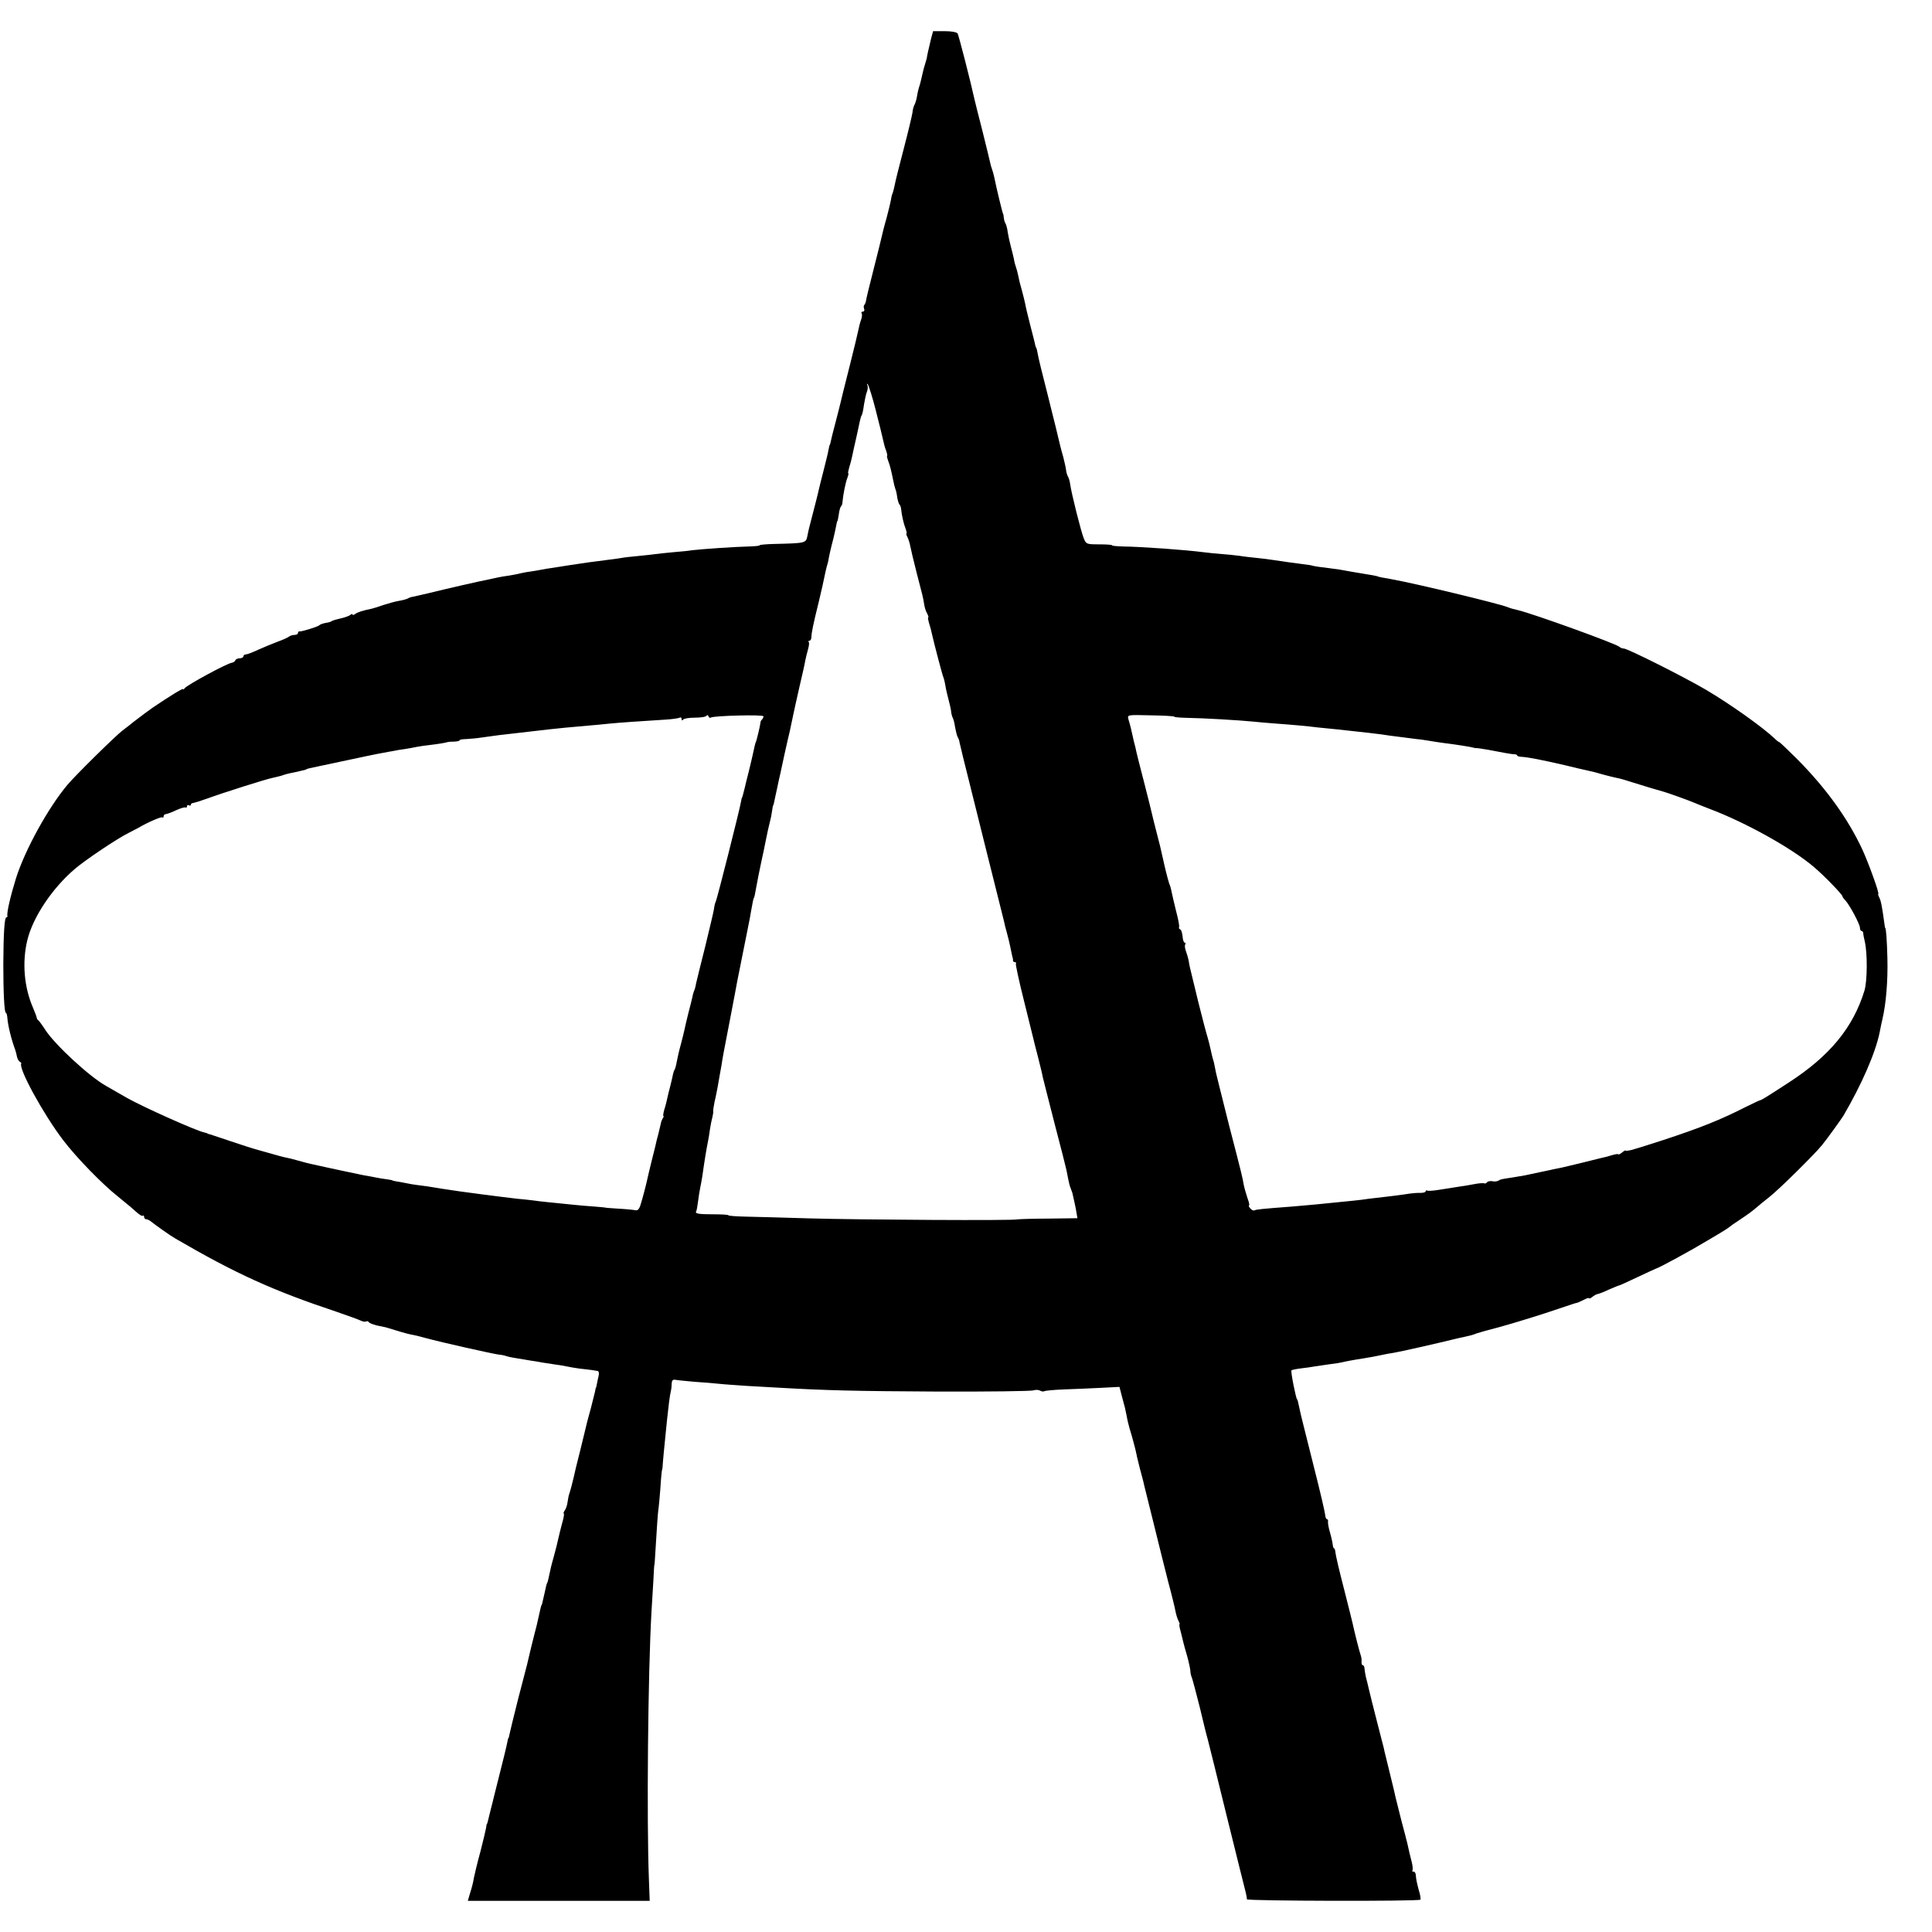 <?xml version="1.0" standalone="no"?>
<!DOCTYPE svg PUBLIC "-//W3C//DTD SVG 20010904//EN"
 "http://www.w3.org/TR/2001/REC-SVG-20010904/DTD/svg10.dtd">
<svg version="1.0" xmlns="http://www.w3.org/2000/svg"
 width="992pt" height="992pt" viewBox="0 0 992 992"
 preserveAspectRatio="xMidYMid meet">
<g transform="translate(0,992) scale(0.1,-0.1)"
fill="#000000" stroke="none">
<path d="M4781 9723 c-11 -46 -23 -97 -22 -100 0 -2 -5 -17 -10 -35 -6 -18
-12 -44 -15 -58 -3 -14 -8 -34 -11 -45 -7 -22 -9 -27 -16 -67 -3 -15 -9 -33
-13 -39 -3 -6 -8 -23 -9 -38 -2 -14 -22 -98 -45 -186 -23 -88 -44 -171 -46
-185 -3 -14 -7 -32 -10 -40 -4 -8 -8 -24 -9 -35 -2 -11 -12 -54 -23 -95 -12
-41 -23 -86 -26 -100 -3 -14 -19 -79 -36 -145 -30 -119 -40 -159 -44 -182 -1
-7 -5 -15 -8 -19 -4 -3 -4 -12 -1 -20 3 -8 0 -14 -7 -14 -6 0 -9 -4 -6 -9 4
-5 2 -20 -3 -34 -5 -13 -11 -37 -14 -53 -3 -16 -22 -94 -42 -174 -35 -137 -39
-156 -49 -197 -2 -10 -12 -47 -21 -83 -9 -36 -19 -74 -22 -85 -9 -39 -11 -50
-13 -50 -1 0 -3 -11 -6 -25 -2 -14 -14 -61 -25 -105 -11 -44 -23 -89 -25 -100
-3 -16 -19 -78 -48 -190 -2 -5 -6 -26 -10 -45 -8 -39 -6 -39 -173 -43 -40 -1
-73 -4 -73 -7 0 -3 -26 -5 -58 -6 -61 -1 -237 -13 -287 -19 -16 -3 -59 -7 -95
-10 -36 -3 -78 -8 -95 -10 -16 -2 -57 -7 -90 -10 -33 -3 -71 -7 -85 -10 -14
-2 -43 -7 -65 -9 -80 -10 -131 -17 -195 -27 -36 -6 -78 -12 -95 -15 -16 -2
-41 -6 -55 -9 -14 -3 -40 -7 -59 -10 -18 -2 -41 -7 -50 -9 -9 -3 -34 -7 -55
-11 -21 -3 -48 -7 -60 -10 -12 -3 -32 -7 -46 -10 -30 -5 -231 -51 -315 -72
-33 -8 -67 -15 -75 -17 -9 -1 -20 -5 -26 -9 -6 -3 -26 -9 -45 -12 -19 -3 -54
-13 -79 -21 -25 -9 -52 -17 -60 -19 -49 -10 -76 -19 -87 -28 -7 -5 -13 -6 -13
-2 0 4 -6 3 -12 -3 -7 -5 -29 -13 -48 -17 -19 -4 -39 -10 -45 -13 -5 -4 -14
-7 -20 -8 -25 -4 -40 -9 -45 -14 -7 -8 -93 -34 -102 -32 -5 1 -8 -3 -8 -8 0
-6 -8 -10 -18 -10 -10 0 -22 -4 -27 -8 -6 -5 -32 -17 -60 -27 -27 -10 -72 -29
-99 -41 -28 -13 -56 -24 -63 -24 -7 0 -13 -4 -13 -10 0 -5 -9 -10 -19 -10 -11
0 -21 -5 -23 -11 -2 -5 -10 -11 -18 -12 -27 -4 -231 -115 -242 -131 -4 -6 -8
-8 -8 -4 0 6 -71 -38 -154 -94 -16 -11 -69 -50 -101 -75 -5 -5 -30 -24 -55
-43 -38 -29 -245 -233 -284 -280 -99 -118 -218 -334 -264 -480 -28 -90 -48
-176 -44 -192 1 -5 -1 -8 -5 -8 -10 0 -15 -79 -16 -240 0 -141 5 -250 13 -250
3 0 7 -12 8 -28 3 -39 20 -108 40 -162 3 -8 7 -24 9 -35 2 -10 8 -22 14 -26 6
-3 10 -8 8 -10 -15 -25 115 -262 216 -394 66 -87 199 -224 281 -289 58 -47 72
-59 101 -85 12 -10 24 -17 27 -13 3 3 6 0 6 -6 0 -7 5 -12 10 -12 6 0 16 -5
23 -10 22 -18 102 -75 127 -89 311 -181 500 -267 830 -377 58 -20 113 -40 123
-45 10 -5 22 -7 27 -4 5 3 11 1 14 -4 3 -5 23 -12 43 -17 21 -4 40 -8 43 -9 3
-1 25 -7 50 -15 52 -16 68 -20 95 -25 11 -2 38 -9 60 -15 84 -23 344 -81 375
-85 14 -1 32 -5 40 -8 14 -5 39 -9 125 -23 17 -2 44 -7 60 -10 17 -3 46 -7 65
-10 19 -2 46 -7 60 -10 14 -3 43 -8 65 -11 22 -2 49 -6 60 -7 11 -2 25 -4 32
-5 7 0 10 -10 7 -24 -3 -12 -7 -31 -9 -42 -2 -11 -4 -20 -5 -20 -1 0 -3 -9 -5
-21 -3 -11 -12 -47 -20 -80 -9 -32 -18 -66 -20 -74 -2 -8 -18 -73 -35 -144
-18 -70 -33 -133 -34 -140 -6 -27 -18 -72 -23 -86 -3 -8 -7 -28 -9 -44 -2 -16
-9 -34 -14 -41 -5 -7 -8 -14 -5 -17 3 -2 -2 -27 -10 -54 -7 -27 -16 -62 -19
-77 -3 -15 -12 -51 -20 -80 -8 -29 -18 -65 -21 -82 -8 -38 -13 -59 -15 -62 -3
-4 -5 -11 -15 -58 -13 -56 -12 -55 -15 -57 -1 -2 -3 -10 -5 -18 -2 -8 -6 -26
-9 -40 -6 -29 -14 -62 -21 -87 -7 -27 -27 -108 -39 -161 -2 -9 -23 -89 -46
-177 -22 -88 -42 -169 -44 -180 -2 -11 -4 -20 -6 -20 -1 0 -3 -9 -5 -20 -3
-17 -17 -76 -70 -285 -2 -8 -8 -35 -15 -60 -17 -70 -18 -75 -20 -75 -1 0 -3
-9 -4 -20 -2 -11 -15 -67 -30 -125 -16 -58 -30 -118 -33 -133 -2 -16 -10 -49
-18 -73 l-13 -44 467 0 467 0 -4 108 c-12 305 -5 1059 13 1374 3 48 7 122 10
165 2 43 4 78 5 78 1 0 3 29 5 65 6 106 14 215 15 215 1 0 10 91 14 160 2 28
5 50 6 50 1 0 3 18 4 40 2 22 6 69 10 105 3 36 9 85 11 110 7 68 14 123 19
145 3 11 5 30 5 42 1 16 6 21 21 18 10 -2 54 -6 97 -10 43 -3 98 -7 123 -10
25 -3 90 -7 145 -11 55 -3 127 -7 160 -9 240 -14 397 -18 815 -20 261 -1 484
2 496 6 11 4 27 3 34 -1 8 -5 18 -6 23 -3 5 3 50 7 101 9 50 2 134 5 187 8
l97 5 12 -47 c18 -65 17 -63 25 -102 3 -19 10 -48 15 -65 11 -34 32 -112 36
-135 1 -8 10 -42 18 -75 9 -33 19 -70 21 -82 3 -12 24 -96 46 -185 22 -90 42
-170 44 -178 2 -8 17 -69 34 -135 18 -66 34 -133 37 -150 3 -16 10 -38 15 -47
5 -10 8 -18 5 -18 -2 0 0 -16 6 -36 5 -20 11 -44 13 -53 2 -9 11 -43 21 -76 9
-33 16 -67 16 -75 0 -8 3 -24 8 -35 4 -11 22 -78 40 -150 17 -71 35 -146 41
-165 5 -19 50 -199 99 -400 50 -201 93 -376 97 -390 3 -14 6 -28 5 -32 -2 -9
882 -11 891 -2 3 3 -1 27 -9 52 -7 26 -14 57 -14 70 0 12 -5 22 -12 22 -6 0
-9 2 -6 6 3 3 2 22 -3 42 -9 36 -14 54 -23 97 -3 11 -16 65 -31 119 -14 55
-27 109 -30 120 -2 12 -11 48 -19 81 -8 33 -18 74 -22 90 -4 17 -9 37 -11 45
-2 8 -6 24 -8 35 -3 11 -19 74 -36 140 -17 66 -35 138 -40 160 -5 22 -12 51
-16 65 -3 14 -6 33 -7 43 0 9 -4 17 -9 17 -4 0 -7 8 -6 18 1 9 -1 24 -4 32 -5
13 -31 113 -42 165 -2 11 -23 92 -45 180 -23 88 -42 170 -43 183 -1 12 -4 22
-7 22 -3 0 -6 8 -7 19 -1 10 -7 38 -14 62 -7 24 -12 50 -10 57 1 6 -2 12 -6
12 -4 0 -8 10 -9 23 -1 12 -26 121 -57 242 -70 278 -69 276 -74 300 -8 37 -11
50 -13 50 -5 0 -34 144 -29 149 2 2 24 7 49 10 25 3 56 7 70 10 14 2 48 7 75
11 28 3 57 8 65 10 15 4 62 13 115 21 37 6 63 11 91 17 12 3 39 8 60 11 31 5
222 48 319 72 11 3 31 7 45 10 36 8 43 10 60 17 8 3 60 18 115 32 55 15 161
47 235 71 170 57 159 53 165 54 3 0 19 7 35 15 17 9 30 13 30 9 0 -4 7 0 16 7
9 7 21 14 28 15 7 1 33 11 58 23 26 11 49 21 52 21 3 0 44 19 93 42 48 23 90
42 93 43 19 5 184 95 270 147 36 21 74 44 85 51 11 7 22 14 25 17 3 3 25 19
50 35 51 34 64 44 89 65 9 8 39 33 66 54 50 39 232 219 270 266 30 37 98 132
110 151 94 161 164 321 186 427 5 26 11 56 14 67 19 79 29 200 26 315 -2 89
-7 155 -11 155 -1 0 -3 9 -4 20 -12 88 -18 121 -27 137 -5 10 -7 18 -5 18 8 0
-51 162 -82 229 -74 158 -183 310 -331 460 -50 50 -93 91 -96 91 -3 0 -13 8
-23 18 -62 59 -230 178 -352 250 -112 66 -403 212 -422 212 -8 0 -18 4 -23 9
-20 17 -438 168 -520 188 -27 6 -37 9 -55 16 -45 18 -472 121 -590 142 -14 3
-36 7 -50 9 -14 3 -25 5 -25 6 0 1 -11 3 -25 6 -75 12 -148 25 -169 29 -13 2
-49 7 -80 11 -31 3 -58 8 -61 9 -3 2 -27 6 -55 9 -49 6 -90 12 -150 21 -16 3
-52 7 -80 10 -27 3 -68 7 -90 11 -22 3 -62 7 -90 9 -27 2 -68 6 -90 9 -100 13
-326 29 -417 30 -32 1 -58 3 -58 6 0 3 -30 5 -66 5 -65 0 -67 1 -79 30 -14 33
-64 233 -70 278 -2 15 -7 33 -11 39 -4 7 -9 22 -10 33 -1 12 -8 41 -14 66 -7
24 -14 51 -16 59 -2 8 -13 53 -24 100 -12 47 -23 92 -25 100 -2 8 -15 62 -30
120 -15 58 -29 116 -32 130 -8 42 -11 55 -13 55 -1 0 -3 7 -5 15 -1 8 -13 53
-25 100 -12 47 -24 96 -26 110 -3 14 -10 43 -16 65 -13 46 -14 51 -21 85 -3
14 -8 32 -11 40 -3 8 -8 26 -10 40 -3 14 -10 43 -16 65 -6 22 -13 55 -16 74
-2 19 -8 39 -12 45 -4 6 -7 19 -8 29 -1 9 -2 18 -4 20 -3 4 -34 132 -45 187
-3 14 -8 32 -11 40 -3 8 -8 24 -10 35 -2 11 -20 83 -39 160 -20 77 -38 150
-41 163 -20 92 -81 329 -87 340 -5 7 -31 12 -67 12 l-59 0 -10 -37z m-284
-1911 c18 -70 35 -139 38 -154 3 -15 9 -38 15 -52 5 -15 7 -26 5 -26 -2 0 0
-11 5 -25 10 -26 15 -47 26 -100 3 -16 8 -37 11 -45 4 -8 8 -28 10 -45 3 -16
8 -32 11 -35 4 -3 8 -14 9 -25 3 -30 12 -72 23 -100 5 -14 7 -25 4 -25 -2 0 0
-8 5 -17 5 -10 12 -31 15 -48 3 -16 17 -75 31 -130 32 -123 35 -133 40 -167 2
-14 8 -36 15 -47 6 -12 9 -21 6 -21 -3 0 0 -15 5 -32 6 -18 12 -42 14 -53 10
-45 55 -217 59 -223 2 -4 7 -23 10 -42 3 -19 11 -53 17 -75 6 -22 12 -49 13
-61 1 -11 5 -24 8 -30 3 -5 9 -26 12 -48 4 -21 9 -43 13 -50 4 -6 9 -19 10
-29 2 -10 28 -118 59 -240 30 -122 57 -229 59 -237 9 -38 37 -147 70 -280 20
-80 38 -152 40 -160 1 -8 8 -35 15 -60 7 -25 14 -56 17 -70 7 -35 11 -54 13
-60 1 -3 2 -8 1 -12 0 -5 4 -8 10 -8 5 0 8 -4 5 -8 -2 -4 16 -89 41 -188 24
-98 46 -186 48 -194 2 -8 12 -51 24 -95 11 -44 23 -91 25 -105 3 -14 31 -122
61 -240 31 -118 58 -224 60 -235 2 -11 7 -33 10 -50 3 -16 8 -37 12 -45 3 -8
7 -19 9 -25 8 -35 17 -74 21 -100 l5 -30 -150 -2 c-83 0 -154 -3 -159 -4 -14
-7 -818 -2 -1063 5 -129 4 -277 8 -327 9 -51 1 -93 4 -93 7 0 3 -33 5 -73 5
-77 0 -99 3 -93 14 3 4 7 27 10 51 3 25 8 56 11 70 3 14 8 41 11 60 10 72 21
140 30 184 2 11 7 37 9 56 3 19 8 46 12 60 3 14 6 28 5 33 -1 4 2 26 7 50 6
23 12 58 16 77 3 19 8 48 11 63 3 16 7 38 9 50 4 29 10 62 46 247 16 85 32
166 34 180 3 14 7 36 10 50 5 24 40 198 50 250 3 14 8 41 11 60 8 46 12 64 14
68 3 3 5 11 14 62 9 48 11 59 26 130 6 25 15 70 21 100 13 62 13 65 22 100 4
14 9 39 11 55 2 17 5 30 6 30 1 0 3 8 5 17 2 9 8 40 15 70 6 29 13 62 16 73 4
22 41 189 49 220 5 23 13 60 19 90 2 11 16 72 30 135 15 63 29 126 31 140 3
14 9 39 14 57 5 17 7 34 3 37 -3 3 -1 6 4 6 5 0 10 8 10 18 1 25 9 65 38 182
14 58 27 117 30 133 3 15 8 37 11 48 4 12 9 31 10 42 2 12 9 42 15 67 7 25 14
56 17 70 9 44 11 55 13 55 1 0 4 16 7 35 2 19 8 37 11 40 4 3 8 14 8 25 3 34
15 97 25 122 5 13 7 23 4 23 -2 0 1 15 6 33 6 17 12 43 15 57 3 14 11 53 19
86 8 34 16 74 19 88 3 14 7 30 11 35 3 5 8 29 11 53 4 24 10 54 15 66 5 13 6
29 2 35 -3 7 -2 9 2 4 5 -4 24 -65 42 -135z m-846 -1576 c16 9 269 16 269 6 0
-5 -3 -12 -7 -16 -5 -4 -8 -11 -8 -14 -1 -15 -21 -100 -25 -104 -1 -2 -3 -10
-5 -18 -11 -51 -16 -72 -30 -130 -9 -36 -19 -74 -21 -85 -3 -11 -7 -27 -9 -35
-2 -8 -4 -15 -5 -15 -1 0 -3 -9 -5 -20 -5 -35 -124 -505 -130 -515 -3 -4 -7
-21 -9 -37 -2 -15 -23 -102 -45 -193 -23 -91 -44 -176 -47 -190 -2 -14 -7 -32
-11 -40 -3 -8 -7 -22 -8 -30 -2 -8 -10 -44 -20 -80 -9 -36 -18 -74 -20 -85 -2
-11 -11 -46 -19 -77 -9 -32 -18 -72 -21 -89 -3 -18 -8 -36 -11 -41 -3 -4 -7
-16 -9 -26 -1 -9 -8 -35 -13 -57 -6 -22 -13 -51 -16 -65 -3 -14 -9 -40 -15
-57 -5 -18 -7 -33 -5 -33 3 0 2 -6 -3 -12 -4 -7 -8 -17 -9 -23 -1 -5 -7 -30
-13 -55 -7 -25 -14 -54 -16 -65 -3 -11 -12 -49 -21 -84 -9 -36 -17 -72 -19
-80 -5 -25 -25 -103 -36 -137 -7 -23 -15 -31 -27 -28 -9 2 -48 6 -87 8 -38 2
-70 5 -70 6 0 0 -25 3 -55 5 -30 2 -77 6 -105 9 -127 13 -173 17 -205 22 -19
2 -57 7 -85 9 -71 8 -298 37 -377 50 -78 13 -105 17 -133 20 -16 2 -43 6 -60
10 -16 3 -39 8 -50 9 -11 2 -20 4 -20 5 0 1 -13 4 -30 6 -16 2 -41 6 -55 9
-14 3 -41 8 -60 11 -19 4 -66 14 -105 22 -62 13 -102 22 -170 37 -11 2 -40 10
-65 17 -25 7 -52 14 -60 15 -15 3 -28 6 -140 38 -30 8 -95 29 -145 46 -49 17
-97 32 -105 35 -8 2 -15 4 -15 5 0 1 -7 3 -15 5 -39 7 -315 131 -395 176 -49
28 -99 57 -110 63 -86 48 -261 210 -311 286 -16 25 -33 48 -37 51 -5 3 -8 9
-8 12 0 4 -9 28 -20 54 -45 104 -56 231 -29 344 28 118 127 267 244 367 56 48
221 158 276 185 19 10 42 22 50 26 47 28 119 59 124 54 3 -4 6 -1 6 5 0 7 6
12 13 12 6 1 30 9 52 20 22 10 43 16 47 14 5 -3 8 0 8 6 0 6 5 8 10 5 6 -3 10
-2 10 3 0 5 6 9 13 9 6 1 39 11 72 23 79 29 303 100 335 106 14 3 34 8 45 11
24 8 21 8 70 18 56 13 55 12 58 15 2 2 21 7 57 14 239 51 310 66 335 70 17 3
41 8 55 10 14 3 41 8 60 10 19 3 46 8 60 11 14 3 45 7 70 10 42 5 78 11 90 15
3 1 17 2 33 2 15 1 27 3 27 7 0 3 15 6 33 6 17 1 57 4 87 9 30 4 66 9 80 11
124 14 231 27 260 30 34 4 115 12 210 20 25 2 68 6 95 9 48 5 164 13 293 21
34 2 67 7 72 10 6 3 10 0 10 -7 0 -8 3 -9 8 -3 4 6 31 10 60 10 30 0 57 4 60
10 3 5 7 4 10 -3 2 -7 8 -10 13 -6z m2379 4 c0 -3 30 -5 68 -6 78 -1 266 -12
335 -19 26 -3 77 -7 115 -10 96 -7 171 -14 217 -20 22 -2 67 -7 100 -10 114
-12 230 -25 270 -32 29 -4 75 -10 140 -18 17 -1 46 -6 65 -9 19 -3 49 -8 65
-10 74 -9 154 -22 165 -26 3 -1 8 -2 12 -1 4 0 31 -4 60 -9 77 -15 121 -23
136 -23 6 0 12 -3 12 -6 0 -3 10 -7 23 -7 34 -2 105 -16 222 -43 44 -11 96
-23 115 -27 43 -10 37 -8 85 -22 22 -6 51 -13 65 -16 14 -2 52 -13 85 -24 54
-17 133 -41 160 -48 18 -5 130 -45 150 -54 11 -5 49 -20 85 -34 183 -69 422
-202 534 -298 51 -43 146 -141 146 -150 0 -3 7 -13 15 -21 21 -22 75 -122 75
-141 0 -9 4 -16 8 -16 5 0 9 -6 9 -12 0 -7 4 -26 8 -43 14 -60 13 -203 -2
-252 -58 -189 -178 -335 -388 -471 -120 -78 -138 -89 -147 -91 -5 -1 -38 -17
-75 -35 -129 -66 -235 -108 -427 -171 -76 -25 -148 -47 -160 -50 -12 -2 -22
-4 -23 -4 -2 -1 -5 0 -6 2 -2 1 -11 -4 -20 -12 -10 -7 -17 -11 -17 -8 0 3 -15
1 -32 -4 -18 -6 -42 -12 -53 -14 -11 -3 -58 -14 -105 -26 -47 -11 -94 -23
-105 -25 -11 -2 -29 -6 -40 -8 -11 -3 -42 -9 -70 -15 -27 -6 -61 -13 -75 -16
-13 -2 -42 -7 -65 -11 -60 -9 -59 -9 -71 -16 -6 -4 -21 -6 -32 -3 -12 2 -24
-1 -27 -6 -4 -5 -10 -7 -13 -5 -4 2 -28 1 -52 -4 -25 -5 -63 -11 -85 -14 -22
-4 -65 -10 -95 -15 -30 -5 -58 -7 -62 -4 -5 2 -8 0 -8 -4 0 -5 -12 -8 -26 -8
-15 1 -49 -2 -78 -7 -28 -4 -73 -10 -101 -13 -27 -3 -66 -8 -86 -10 -20 -3
-56 -8 -80 -10 -155 -16 -259 -26 -313 -30 -158 -12 -188 -15 -195 -20 -5 -2
-14 2 -21 10 -7 8 -10 15 -7 15 4 0 0 18 -8 39 -7 22 -16 52 -19 68 -7 40 -7
42 -76 308 -33 132 -63 251 -66 265 -3 14 -6 32 -8 40 -1 8 -5 24 -9 35 -3 11
-8 32 -11 47 -3 15 -10 42 -15 60 -6 18 -27 98 -47 178 -19 80 -37 154 -40
165 -3 11 -8 33 -10 49 -3 16 -10 40 -15 53 -5 14 -7 29 -3 34 3 5 1 9 -3 9
-5 0 -10 15 -11 33 -2 17 -7 34 -12 35 -6 2 -8 7 -6 11 3 4 -4 41 -15 82 -10
41 -21 87 -24 103 -3 16 -8 33 -11 37 -2 5 -14 48 -25 96 -23 103 -22 99 -44
183 -9 36 -19 74 -21 85 -2 10 -20 82 -40 160 -20 77 -38 148 -40 158 -2 10
-5 26 -8 35 -3 9 -7 28 -10 42 -6 28 -12 54 -22 87 -6 23 -6 23 115 20 66 -1
121 -4 121 -7z"/>
</g>
</svg>
